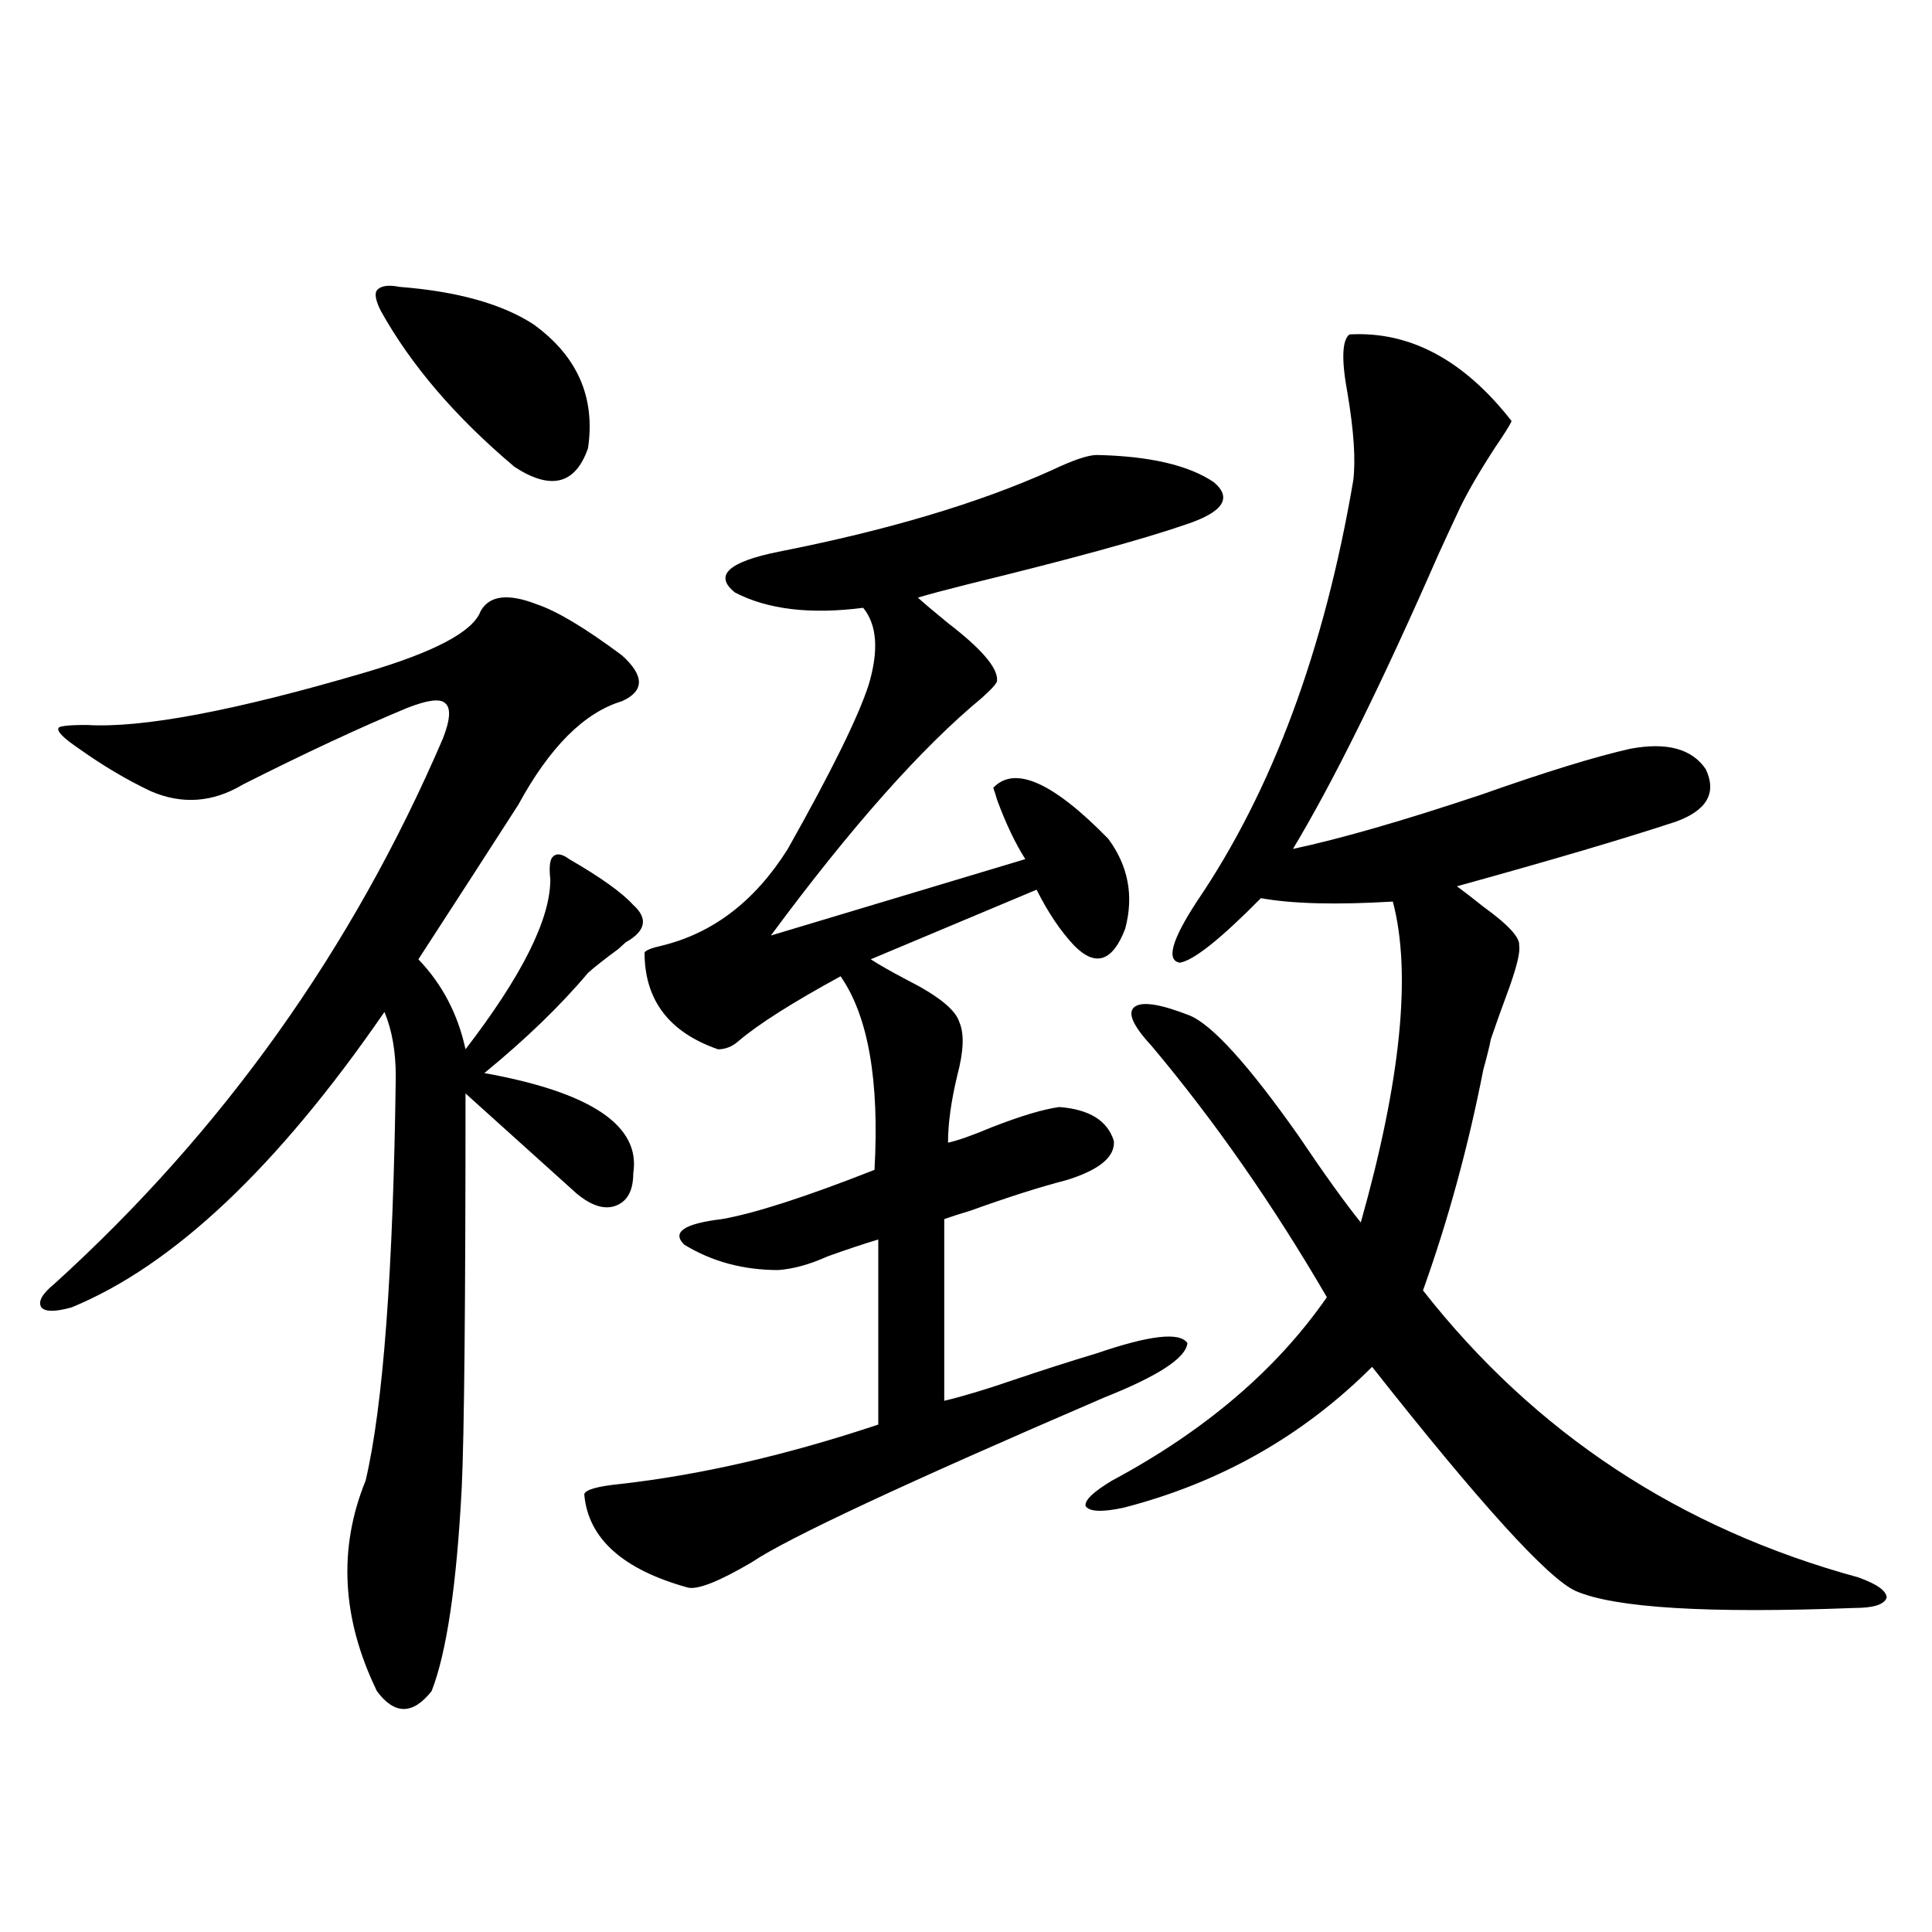 <?xml version="1.0" encoding="utf-8"?>
<!-- Generator: Adobe Illustrator 16.0.0, SVG Export Plug-In . SVG Version: 6.00 Build 0)  -->
<!DOCTYPE svg PUBLIC "-//W3C//DTD SVG 1.1//EN" "http://www.w3.org/Graphics/SVG/1.1/DTD/svg11.dtd">
<svg version="1.1" id="图层_1" xmlns="http://www.w3.org/2000/svg" xmlns:xlink="http://www.w3.org/1999/xlink" x="0px" y="0px"
	 width="1000px" height="1000px" viewBox="0 0 1000 1000" enable-background="new 0 0 1000 1000" xml:space="preserve">
<path d="M278.018,312.844c10.396,3.516,25.03,12.305,43.901,26.367c11.707,10.547,11.707,18.457,0,23.73
	c-19.512,5.864-37.407,23.73-53.657,53.613c-14.313,22.275-31.554,48.931-51.706,79.98c12.347,12.896,20.487,28.428,24.389,46.582
	c29.268-38.081,43.901-67.373,43.901-87.891c-0.655-5.85-0.335-9.668,0.976-11.426c1.951-2.334,4.878-2.046,8.78,0.879
	c16.25,9.38,27.316,17.29,33.17,23.73c7.805,7.031,6.494,13.486-3.902,19.336c-0.655,0.591-1.951,1.758-3.902,3.516
	c-7.164,5.273-12.362,9.38-15.609,12.305c-14.313,17.002-32.194,34.277-53.657,51.855c55.273,9.971,80.974,27.246,77.071,51.855
	c0,8.789-2.927,14.365-8.78,16.699c-5.854,2.349-12.683,0.303-20.487-6.152l-57.56-51.855c0,108.408-0.655,176.372-1.951,203.906
	c-2.606,50.4-7.804,85.543-15.609,105.469c-9.756,12.305-19.192,12.305-28.292,0c-18.216-37.504-20.167-73.828-5.854-108.984
	c9.1-38.672,14.298-108.394,15.609-209.18c0-12.881-1.951-24.019-5.854-33.398c-55.289,80.283-109.266,131.26-161.947,152.93
	c-8.46,2.349-13.658,2.349-15.609,0c-1.951-2.925,0.32-7.031,6.829-12.305c87.147-79.102,154.143-173.145,200.971-282.129
	c3.902-9.956,4.222-16.108,0.976-18.457c-2.607-2.334-9.116-1.455-19.512,2.637c-24.07,9.971-52.362,23.154-84.876,39.551
	c-15.609,9.38-31.554,10.547-47.804,3.516c-12.363-5.85-24.725-13.184-37.072-21.973c-7.805-5.273-11.387-8.789-10.731-10.547
	c0-1.167,4.878-1.758,14.634-1.758c28.612,1.758,76.736-7.319,144.387-27.246c35.761-10.547,55.608-21.094,59.51-31.641
	C253.293,308.161,263.049,306.994,278.018,312.844z M206.8,148.488c29.908,2.349,53.001,8.789,69.266,19.336
	c22.759,16.411,32.194,37.793,28.292,64.16c-6.509,18.76-19.191,21.973-38.048,9.668c-30.578-25.776-53.657-52.734-69.266-80.859
	c-2.607-5.273-3.262-8.789-1.951-10.547C197.044,147.912,200.947,147.321,206.8,148.488z M567.767,235.5
	c27.316,0.591,47.469,5.273,60.486,14.063c9.756,8.213,4.878,15.532-14.634,21.973c-22.118,7.622-59.511,17.881-112.192,30.762
	c-11.707,2.939-20.487,5.273-26.341,7.031c3.247,2.939,8.445,7.334,15.609,13.184c17.561,13.486,26.006,23.442,25.365,29.883
	c0,1.182-2.606,4.106-7.805,8.789c-31.219,25.791-67.65,66.797-109.266,123.047l131.704-39.551
	c-5.213-8.198-10.091-18.457-14.634-30.762c-0.655-2.334-1.311-4.395-1.951-6.152c11.052-11.714,30.884-2.925,59.511,26.367
	c10.396,14.063,13.323,29.595,8.78,46.582c-6.509,17.002-15.289,19.927-26.341,8.789c-7.164-7.607-13.658-17.275-19.512-29.004
	l-85.852,36.035c4.543,2.939,10.731,6.455,18.536,10.547c16.25,8.213,25.365,15.532,27.316,21.973
	c2.592,5.864,2.271,14.941-0.976,27.246c-3.262,13.486-4.878,25.2-4.878,35.156c5.198-1.167,12.683-3.804,22.438-7.91
	c14.954-5.85,26.661-9.365,35.121-10.547c15.609,1.182,25.03,7.031,28.292,17.578c0.641,8.213-7.484,14.941-24.39,20.215
	c-13.658,3.516-30.243,8.789-49.755,15.82c-5.854,1.758-10.411,3.228-13.658,4.395v94.043c9.756-2.334,21.463-5.85,35.121-10.547
	c15.609-5.273,30.243-9.956,43.901-14.063c27.316-9.365,42.926-11.123,46.828-5.273c-0.655,7.622-14.969,17.002-42.926,28.125
	c-103.412,44.536-164.233,72.949-182.435,85.254c-16.92,9.971-27.972,14.365-33.17,13.184c-33.825-9.365-51.706-25.488-53.657-48.34
	c0.641-2.334,6.829-4.092,18.536-5.273c41.615-4.683,86.172-14.941,133.655-30.762v-95.801c-7.805,2.349-16.585,5.273-26.341,8.789
	c-9.115,4.106-17.561,6.455-25.365,7.031c-18.216,0-34.48-4.395-48.779-13.184c-6.509-6.44,0-10.835,19.512-13.184
	c16.905-2.925,43.246-11.426,79.022-25.488c2.592-46.279-3.262-79.678-17.561-100.195c-24.725,13.486-42.285,24.609-52.682,33.398
	c-3.262,2.939-6.829,4.395-10.731,4.395c-25.365-8.789-38.048-25.488-38.048-50.098c0.641-1.167,3.567-2.334,8.78-3.516
	c26.661-6.44,48.444-23.14,65.364-50.098c22.759-40.43,36.737-68.843,41.95-85.254c5.198-17.578,4.223-30.762-2.927-39.551
	c-27.316,3.516-49.435,0.879-66.34-7.91c-11.066-8.789-3.582-15.82,22.438-21.094c56.584-11.123,103.732-25.186,141.46-42.188
	C555.404,238.137,563.209,235.5,567.767,235.5z M698.495,173.098c31.219-1.758,59.176,13.184,83.9,44.824
	c-0.655,1.758-3.582,6.455-8.78,14.063c-9.115,14.063-15.609,25.488-19.512,34.277c-1.951,4.106-5.213,11.138-9.756,21.094
	c-29.268,66.797-54.313,117.485-75.12,152.051c24.71-5.273,57.225-14.639,97.559-28.125c33.17-11.714,58.855-19.624,77.071-23.73
	c18.856-3.516,31.859,0,39.023,10.547c5.854,12.305,0.641,21.396-15.609,27.246c-26.676,8.789-64.389,19.927-113.168,33.398
	c3.247,2.349,7.805,5.864,13.658,10.547c13.003,9.38,19.177,16.123,18.536,20.215c0.641,2.939-0.976,9.971-4.878,21.094
	c-3.902,10.547-7.164,19.639-9.756,27.246c-0.655,3.516-1.951,8.789-3.902,15.82c-7.805,39.854-18.216,77.935-31.219,114.258
	c57.88,73.828,133,123.35,225.36,148.535c9.756,3.516,14.634,7.031,14.634,10.547c-1.311,3.516-6.829,5.273-16.585,5.273
	c-76.096,2.926-124.234,0-144.387-8.789c-14.313-6.44-49.435-45.112-105.363-116.016c-35.776,35.747-78.702,60.068-128.777,72.949
	c-11.066,2.349-17.561,2.061-19.512-0.879c-0.655-2.925,3.902-7.319,13.658-13.184c48.124-25.776,85.196-57.417,111.217-94.922
	c-27.972-48.037-58.215-91.406-90.729-130.078c-9.756-10.547-12.683-17.275-8.78-20.215c3.902-2.925,13.323-1.455,28.292,4.395
	c11.707,4.697,30.563,25.488,56.584,62.402c13.003,19.336,23.734,34.277,32.194,44.824c20.808-73.828,26.341-129.199,16.585-166.113
	c-29.268,1.758-52.041,1.182-68.291-1.758c-20.822,21.094-34.801,32.231-41.95,33.398c-7.164-1.167-4.237-11.714,8.78-31.641
	c39.023-57.417,66.005-130.078,80.974-217.969c1.296-10.547,0.32-25.488-2.927-44.824
	C694.258,186.281,694.593,176.037,698.495,173.098z"/>
</svg>
